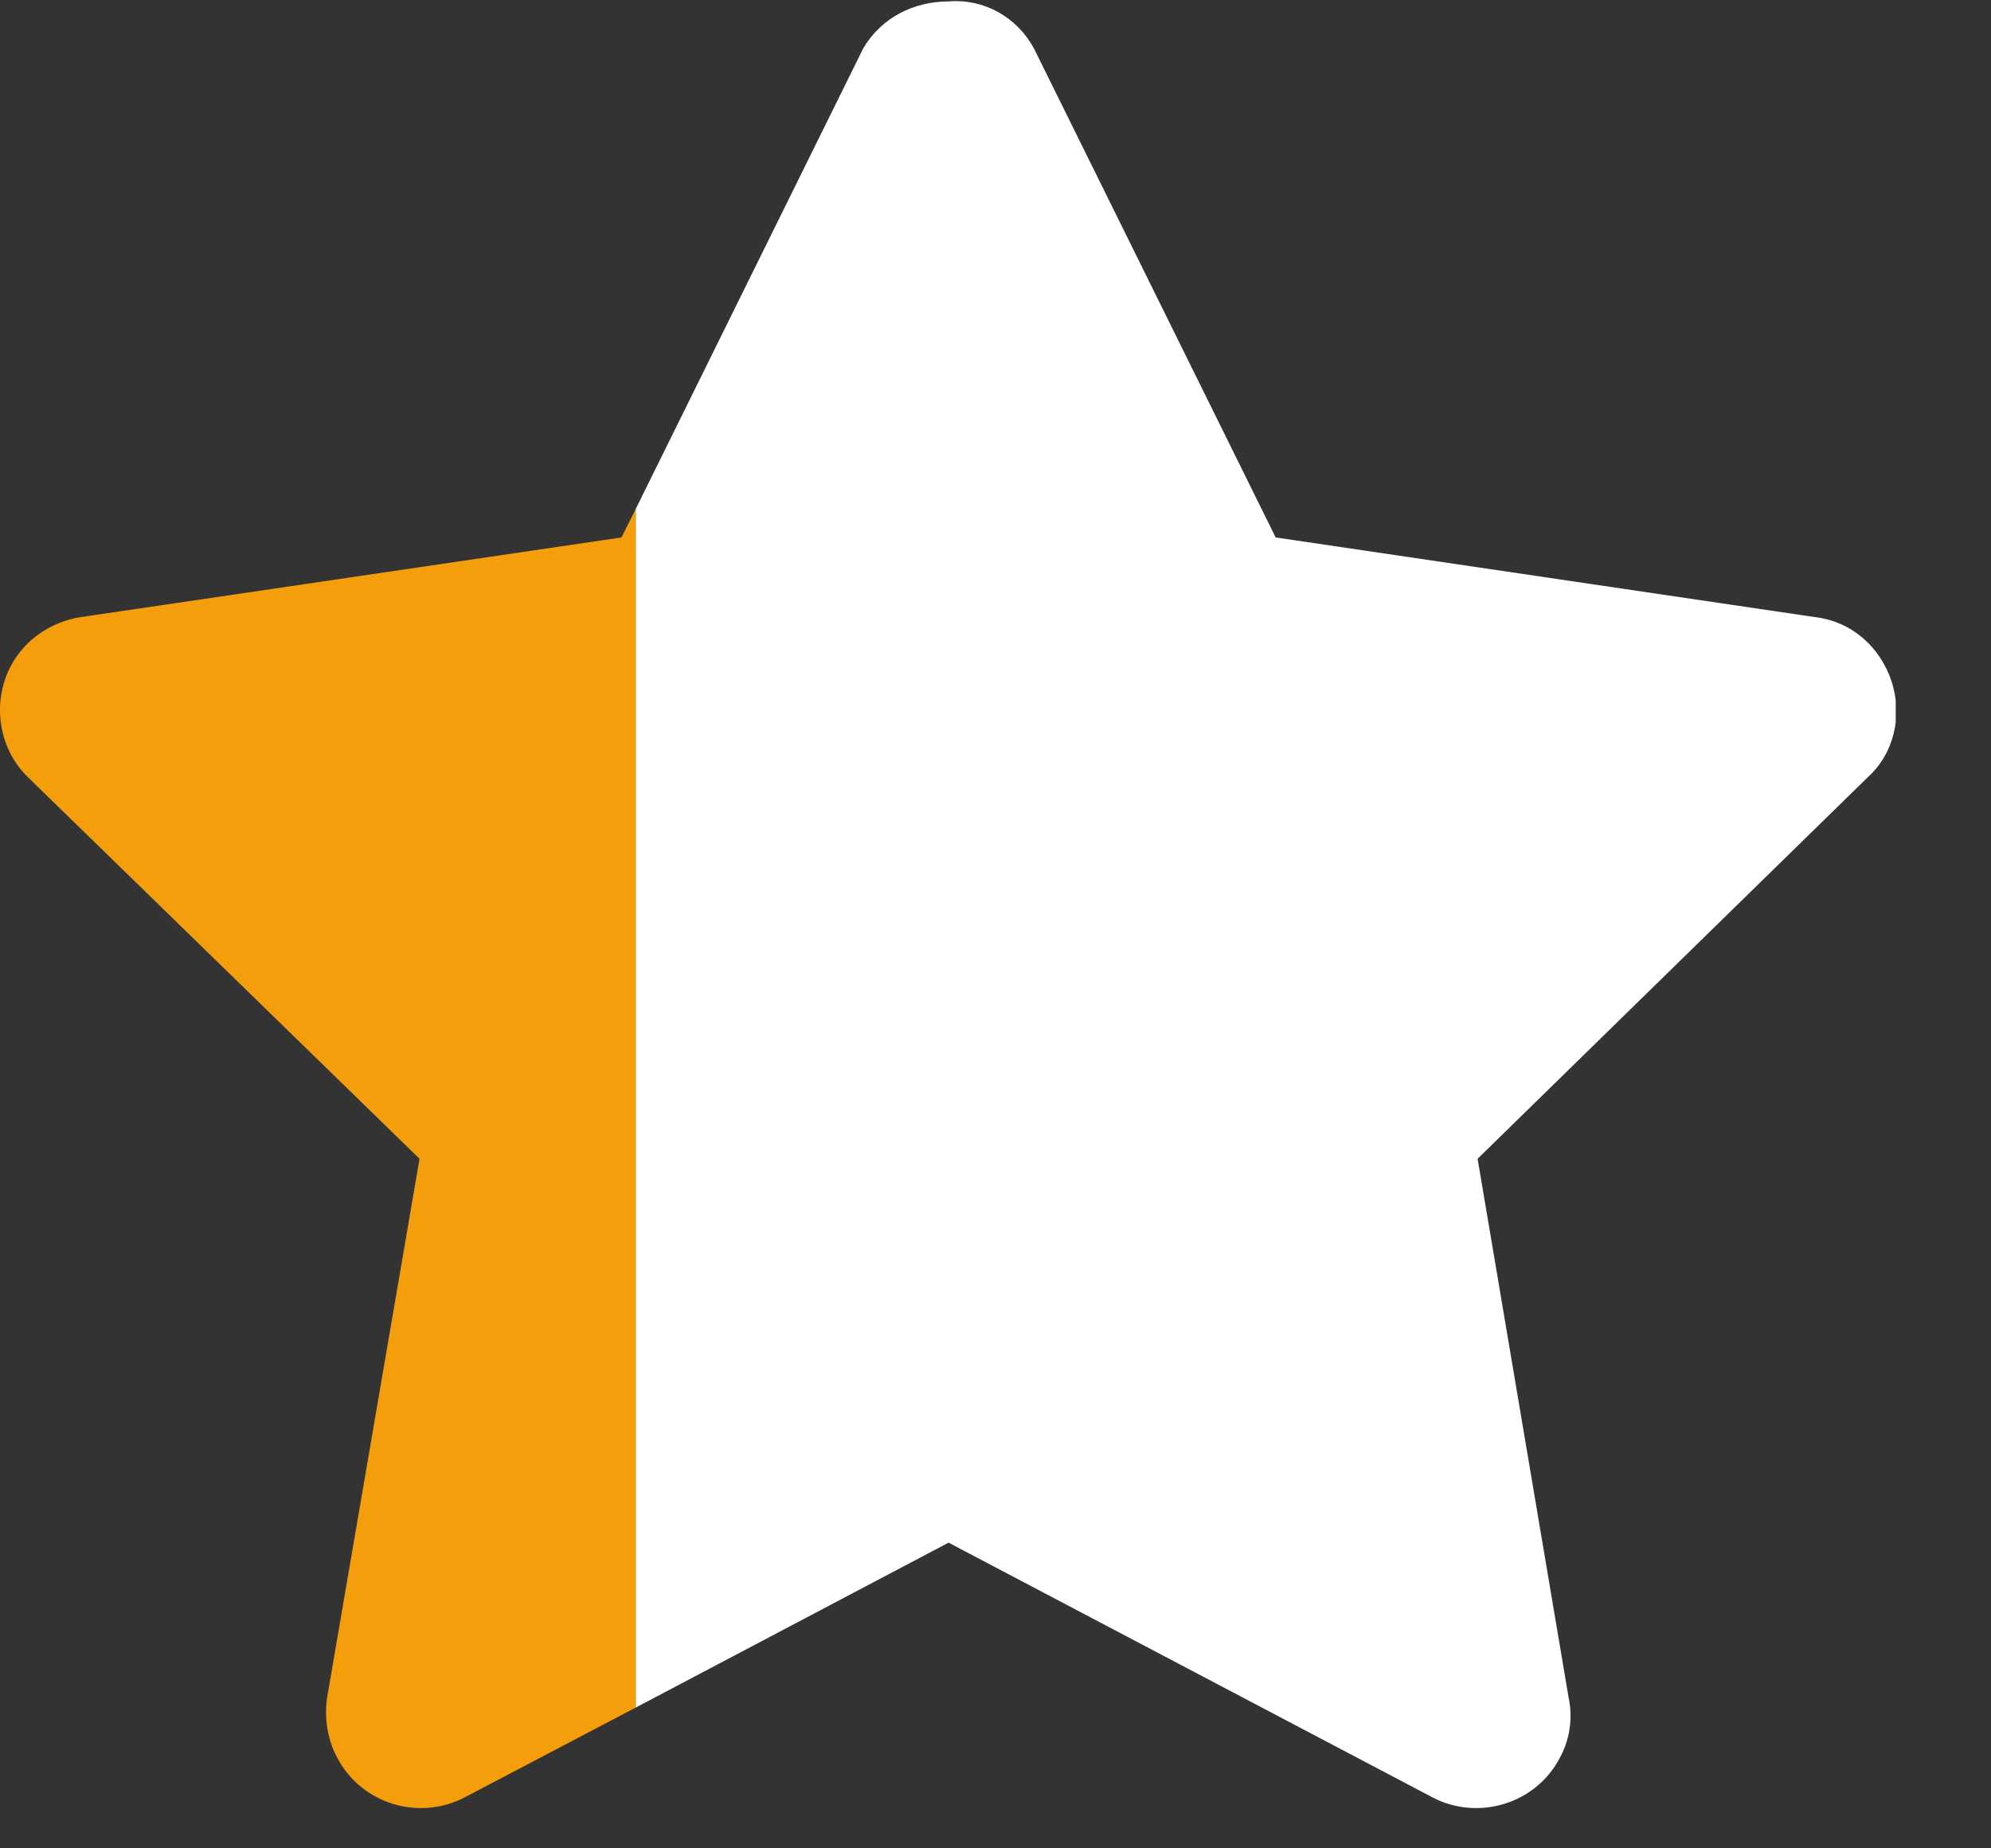 <svg width="14" height="13" viewBox="0 0 14 13" fill="none" xmlns="http://www.w3.org/2000/svg">
<rect x="0" y="0" width="14" height="13" fill="#333333" stroke="none"/>
<g id="Property 1=30%" clip-path="url(#clip0_4052_23689)">
<path id="Vector" d="M13.13 5.47L10.39 8.15L11.03 11.94C11.06 12.08 11.04 12.23 10.97 12.36C10.8 12.69 10.39 12.81 10.07 12.64L6.67 10.85L4.47 12.01V3.58L6.07 0.34C6.2 0.12 6.43 0.01 6.67 0.01C6.92 -0.01 7.15 0.12 7.27 0.34L8.97 3.78L12.76 4.34C13.02 4.37 13.22 4.55 13.3 4.79C13.38 5.03 13.32 5.3 13.13 5.47Z" fill="#FEFFFE"/>
<path id="Vector_2" d="M4.47 3.58V12.01L3.27 12.64C2.95 12.81 2.54 12.69 2.37 12.36C2.3 12.23 2.28 12.08 2.3 11.94L2.95 8.15L0.2 5.47C-0.06 5.22 -0.07 4.79 0.19 4.53C0.29 4.43 0.43 4.36 0.57 4.34L4.37 3.78L4.47 3.58Z" fill="#F59E0B"/>
</g>
<defs>
<clipPath id="clip0_4052_23689">
<rect width="13.33" height="12.72" fill="white"/>
</clipPath>
</defs>
</svg>
